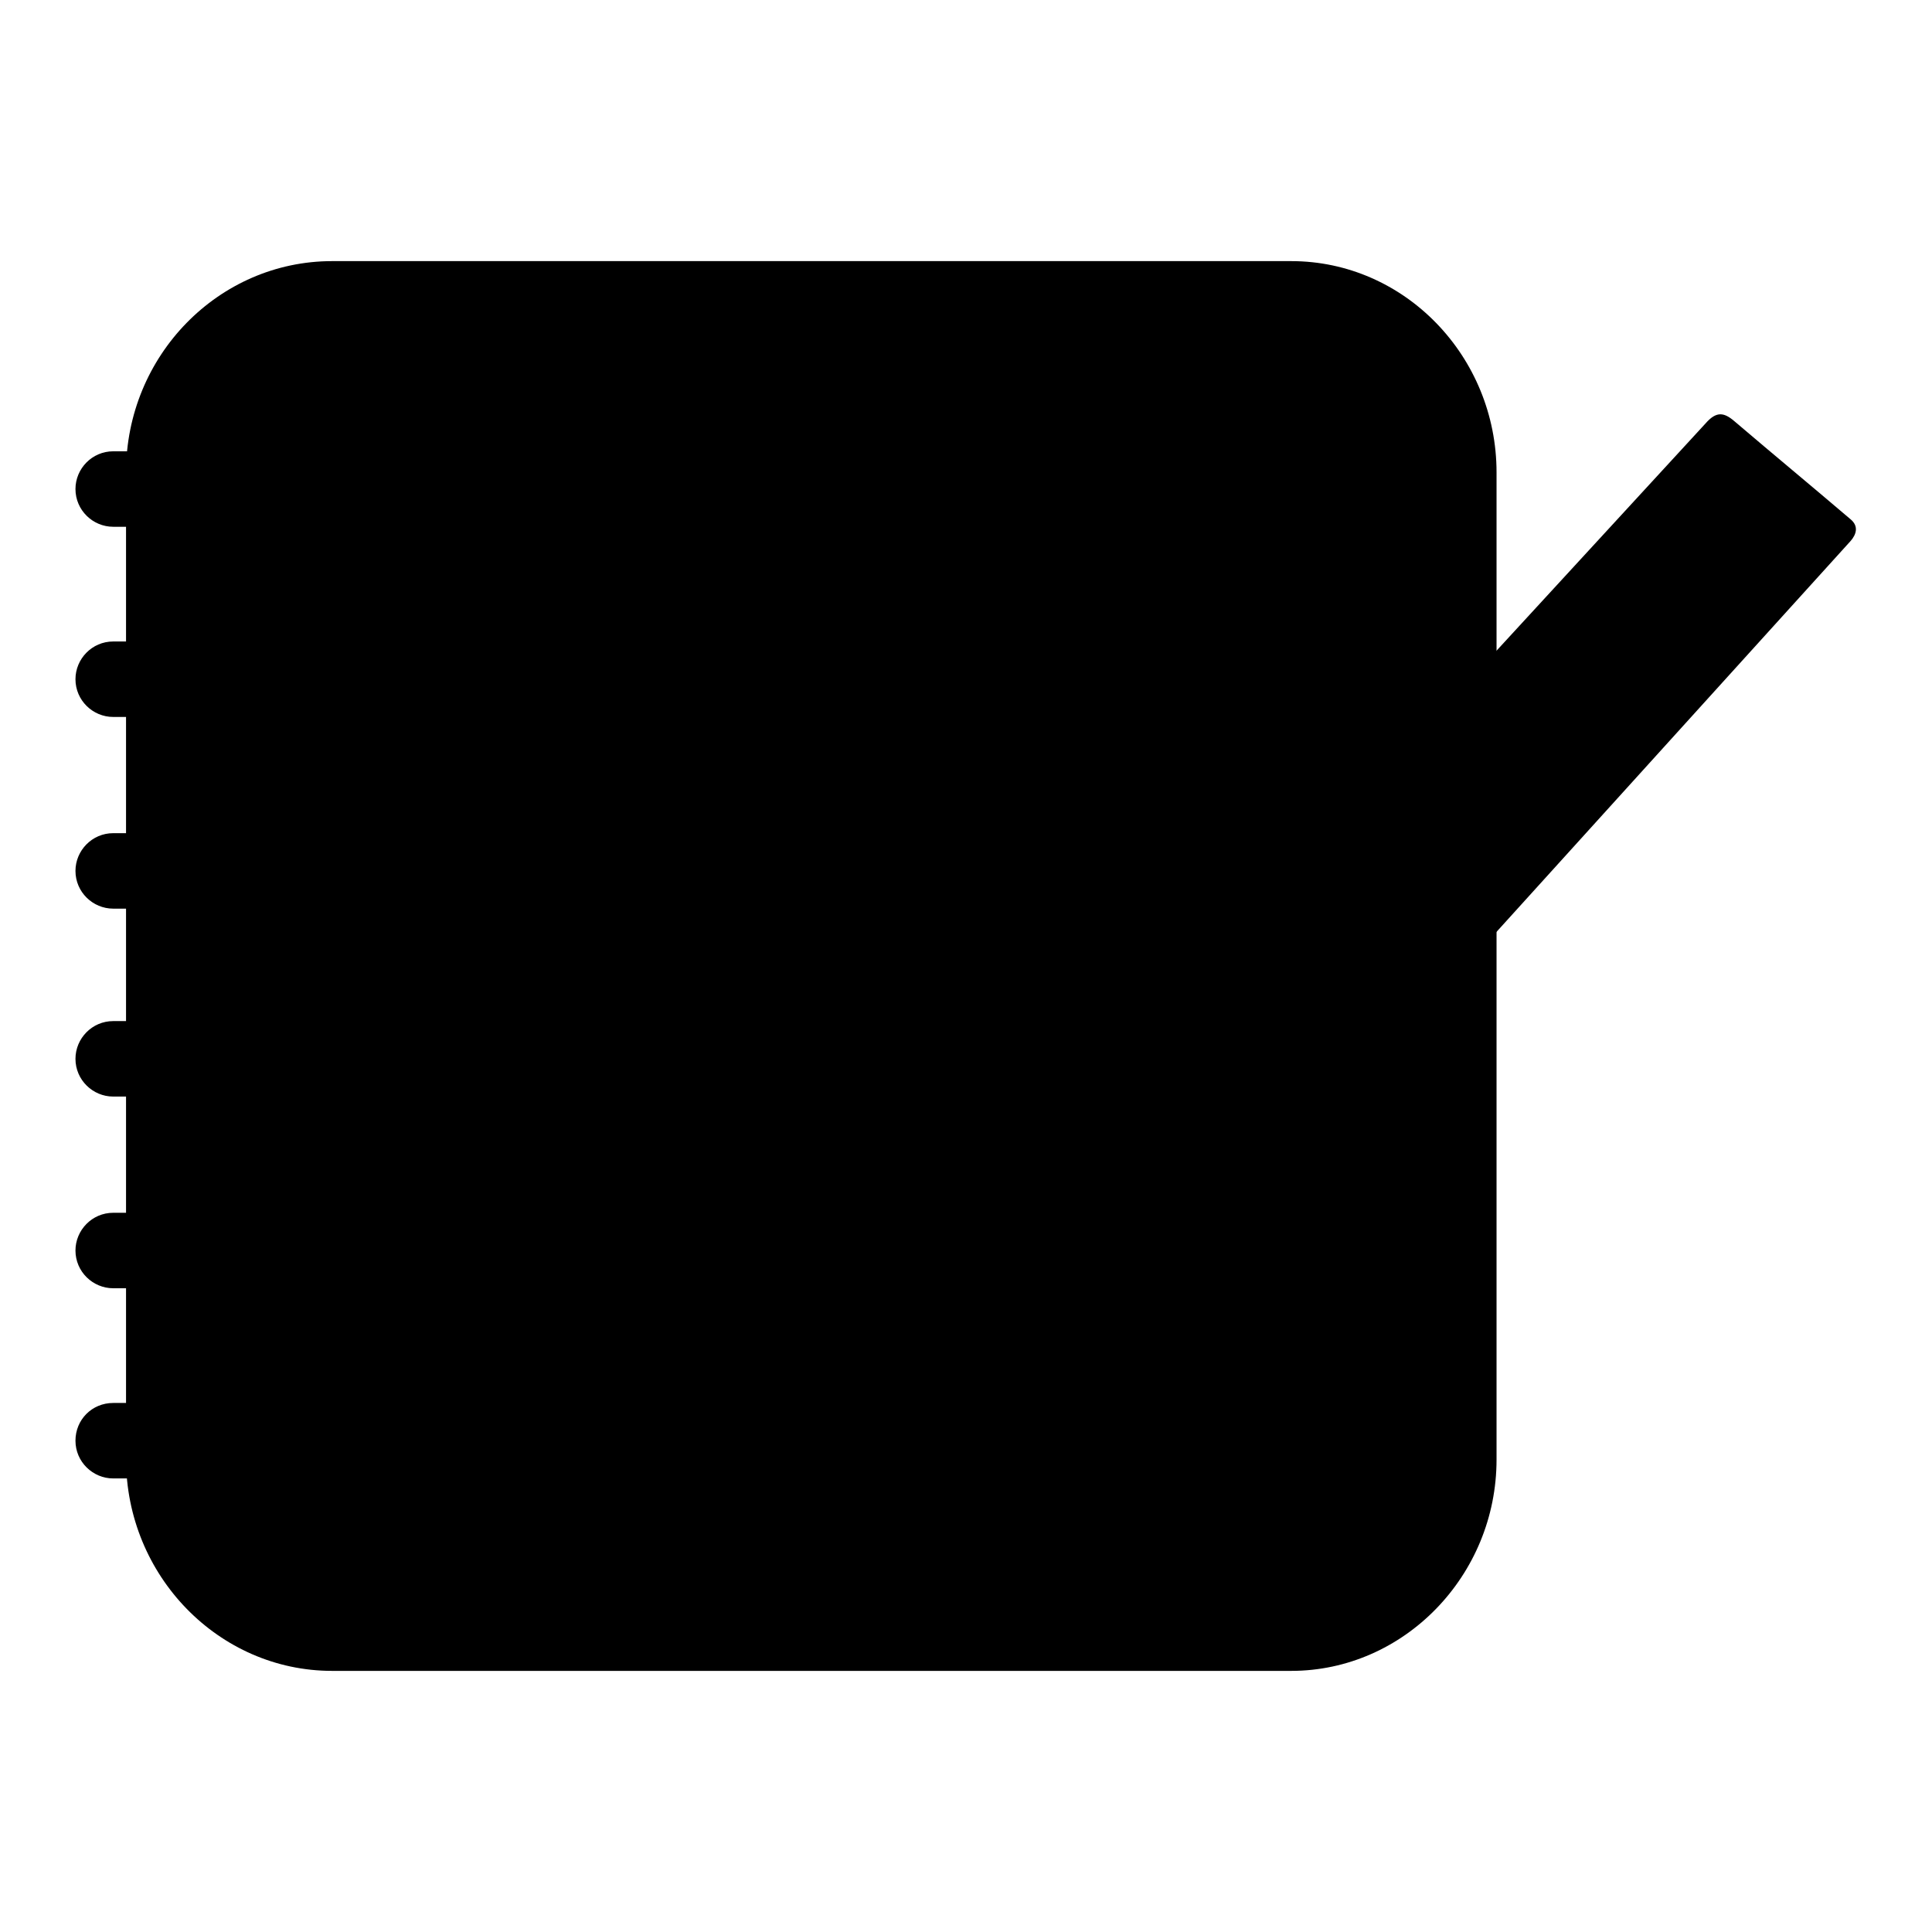 <?xml version="1.0" encoding="utf-8"?>
<!-- Svg Vector Icons : http://www.onlinewebfonts.com/icon -->
<!DOCTYPE svg PUBLIC "-//W3C//DTD SVG 1.1//EN" "http://www.w3.org/Graphics/SVG/1.1/DTD/svg11.dtd">
<svg version="1.1" xmlns="http://www.w3.org/2000/svg" xmlns:xlink="http://www.w3.org/1999/xlink" x="0px" y="0px" viewBox="0 0 256 256" enable-background="new 0 0 256 256" xml:space="preserve">
<g><g><path fill="#000000" d="M50.2,43.7h114.7c13.5,0,24.6,11.4,24.6,25.3v118c0,13.9-11.1,25.3-24.6,25.3H50.2c-13.5,0-24.6-11.4-24.6-25.3V69C25.6,55.1,36.7,43.7,50.2,43.7 M44,34.6h127.1c15,0,27.2,12.6,27.2,28v130.8c0,15.4-12.3,28-27.2,28H44c-15,0-27.3-12.6-27.3-28.1V62.6C16.7,47.1,29,34.6,44,34.6L44,34.6z"/><path fill="#000000" d="M38.2,56.4h3.9c4.3,0,7.9,3.5,7.9,7.9v2.2c0,4.3-3.5,7.9-7.9,7.9h-3.9c-2.2,0-3.9-1.8-3.9-3.9v-0.7H15c-2.7,0-5-2.2-5-5c0-2.7,2.2-5,5-5h19.3C34.6,57.9,36.2,56.4,38.2,56.4L38.2,56.4z"/><path fill="#000000" d="M38.2,81.8h3.9c4.3,0,7.9,3.5,7.9,7.9v2.2c0,4.3-3.5,7.8-7.9,7.8h-3.9c-2.2,0-3.9-1.8-3.9-3.9V95H15c-2.7,0-5-2.2-5-5c0-2.7,2.2-5,5-5h19.3C34.6,83.2,36.2,81.8,38.2,81.8L38.2,81.8z"/><path fill="#000000" d="M38.2,107.1h3.9c4.3,0,7.9,3.5,7.9,7.9v2.2c0,4.3-3.5,7.8-7.9,7.8h-3.9c-2.2,0-3.9-1.8-3.9-3.9v-0.7H15c-2.7,0-5-2.2-5-5c0-2.7,2.2-5,5-5h19.3C34.6,108.6,36.2,107.1,38.2,107.1L38.2,107.1z"/><path fill="#000000" d="M38.2,132h3.9c4.3,0,7.9,3.5,7.9,7.9v2.2c0,4.3-3.5,7.8-7.9,7.8h-3.9c-2.2,0-3.9-1.8-3.9-3.9v-0.7H15c-2.7,0-5-2.2-5-5c0-2.7,2.2-5,5-5h19.3C34.6,133.4,36.2,132,38.2,132L38.2,132z"/><path fill="#000000" d="M38.2,157.3h3.9c4.3,0,7.9,3.5,7.9,7.9v2.2c0,4.3-3.5,7.9-7.9,7.9h-3.9c-2.2,0-3.9-1.8-3.9-3.9v-0.7H15c-2.7,0-5-2.2-5-5c0-2.7,2.2-5,5-5h19.3C34.6,158.8,36.2,157.3,38.2,157.3L38.2,157.3z"/><path fill="#000000" d="M38.2,182.7h3.9c4.3,0,7.9,3.5,7.9,7.8v2.2c0,4.3-3.5,7.8-7.9,7.8h-3.9c-2.2,0-3.9-1.8-3.9-3.9v-0.7H15c-2.7,0-5-2.2-5-5s2.2-5,5-5h19.3C34.6,184.1,36.2,182.7,38.2,182.7L38.2,182.7z"/><path fill="#000000" d="M57.1,75.7h118.1c0.2,0,0.3,0.1,0.3,0.3v5.7c0,0.2-0.1,0.3-0.3,0.3H57.1c-0.2,0-0.3-0.1-0.3-0.3V76C56.8,75.8,57,75.7,57.1,75.7z"/><path fill="#000000" d="M57.1,100h118.1c0.2,0,0.3,0.1,0.3,0.3v5.7c0,0.2-0.1,0.3-0.3,0.3H57.1c-0.2,0-0.3-0.1-0.3-0.3v-5.7C56.8,100.1,57,100,57.1,100z"/><path fill="#000000" d="M57.1,124.9h118.1c0.2,0,0.3,0.1,0.3,0.3v5.7c0,0.2-0.1,0.3-0.3,0.3H57.1c-0.2,0-0.3-0.1-0.3-0.3v-5.7C56.8,125,57,124.9,57.1,124.9z"/><path fill="#000000" d="M57.2,149.3h100.5c0.1,0,0.3,0.1,0.3,0.3v5.7c0,0.2-0.1,0.3-0.3,0.3H57.2c-0.1,0-0.3-0.1-0.3-0.3v-5.7C57,149.5,57.1,149.3,57.2,149.3z"/><path fill="#000000" d="M57.2,173.6h73.4c0.1,0,0.2,0.1,0.2,0.3v5.7c0,0.2-0.1,0.3-0.2,0.3H57.2c-0.1,0-0.2-0.1-0.2-0.3v-5.7C57,173.8,57.1,173.6,57.2,173.6L57.2,173.6z"/><path fill="#000000" d="M155.2,151.8l5.5-24.7l65.3-71c1.4-1.6,2.4-1.5,3.8-0.3c5.4,4.6,10,8.4,15.4,13c1.1,0.9,0.8,2,0,2.9L178.8,145L155.2,151.8L155.2,151.8z"/><path fill="#000000" d="M42.1,60.2h2c1.6,0,2.9,1.3,2.9,2.9v4.6c0,1.6-1.3,2.9-2.9,2.9h-2c-0.5,0-0.9-0.4-0.9-0.9V61C41.2,60.5,41.6,60.1,42.1,60.2L42.1,60.2z"/><path fill="#000000" d="M42.1,85.7h2c1.6,0,2.9,1.3,2.9,2.9v4.6c0,1.6-1.3,2.9-2.9,2.9h-2c-0.5,0-0.9-0.4-0.9-0.9v-8.7C41.2,86,41.6,85.7,42.1,85.7L42.1,85.7z"/><path fill="#000000" d="M42.1,110.5h2c1.6,0,2.9,1.3,2.9,2.9v4.6c0,1.6-1.3,2.9-2.9,2.9h-2c-0.5,0-0.9-0.4-0.9-0.9v-8.7C41.2,110.9,41.6,110.5,42.1,110.5L42.1,110.5z"/><path fill="#000000" d="M42.1,135.8h2c1.6,0,2.9,1.3,2.9,2.9v4.6c0,1.6-1.3,2.9-2.9,2.9h-2c-0.5,0-0.9-0.4-0.9-0.9v-8.7C41.2,136.2,41.6,135.8,42.1,135.8L42.1,135.8z"/><path fill="#000000" d="M42.1,161.2h2c1.6,0,2.9,1.3,2.9,2.9v4.6c0,1.6-1.3,2.9-2.9,2.9h-2c-0.5,0-0.9-0.4-0.9-0.9v-8.7C41.2,161.6,41.6,161.2,42.1,161.2L42.1,161.2z"/><path fill="#000000" d="M42.1,186.3h2c1.6,0,2.9,1.3,2.9,2.9v4.6c0,1.6-1.3,2.9-2.9,2.9h-2c-0.5,0-0.9-0.4-0.9-0.9v-8.7C41.2,186.6,41.6,186.3,42.1,186.3L42.1,186.3z"/><path fill="#000000" d="M165,131.4l10.6,10l-15.4,4.9L165,131.4L165,131.4z"/></g></g>
</svg>